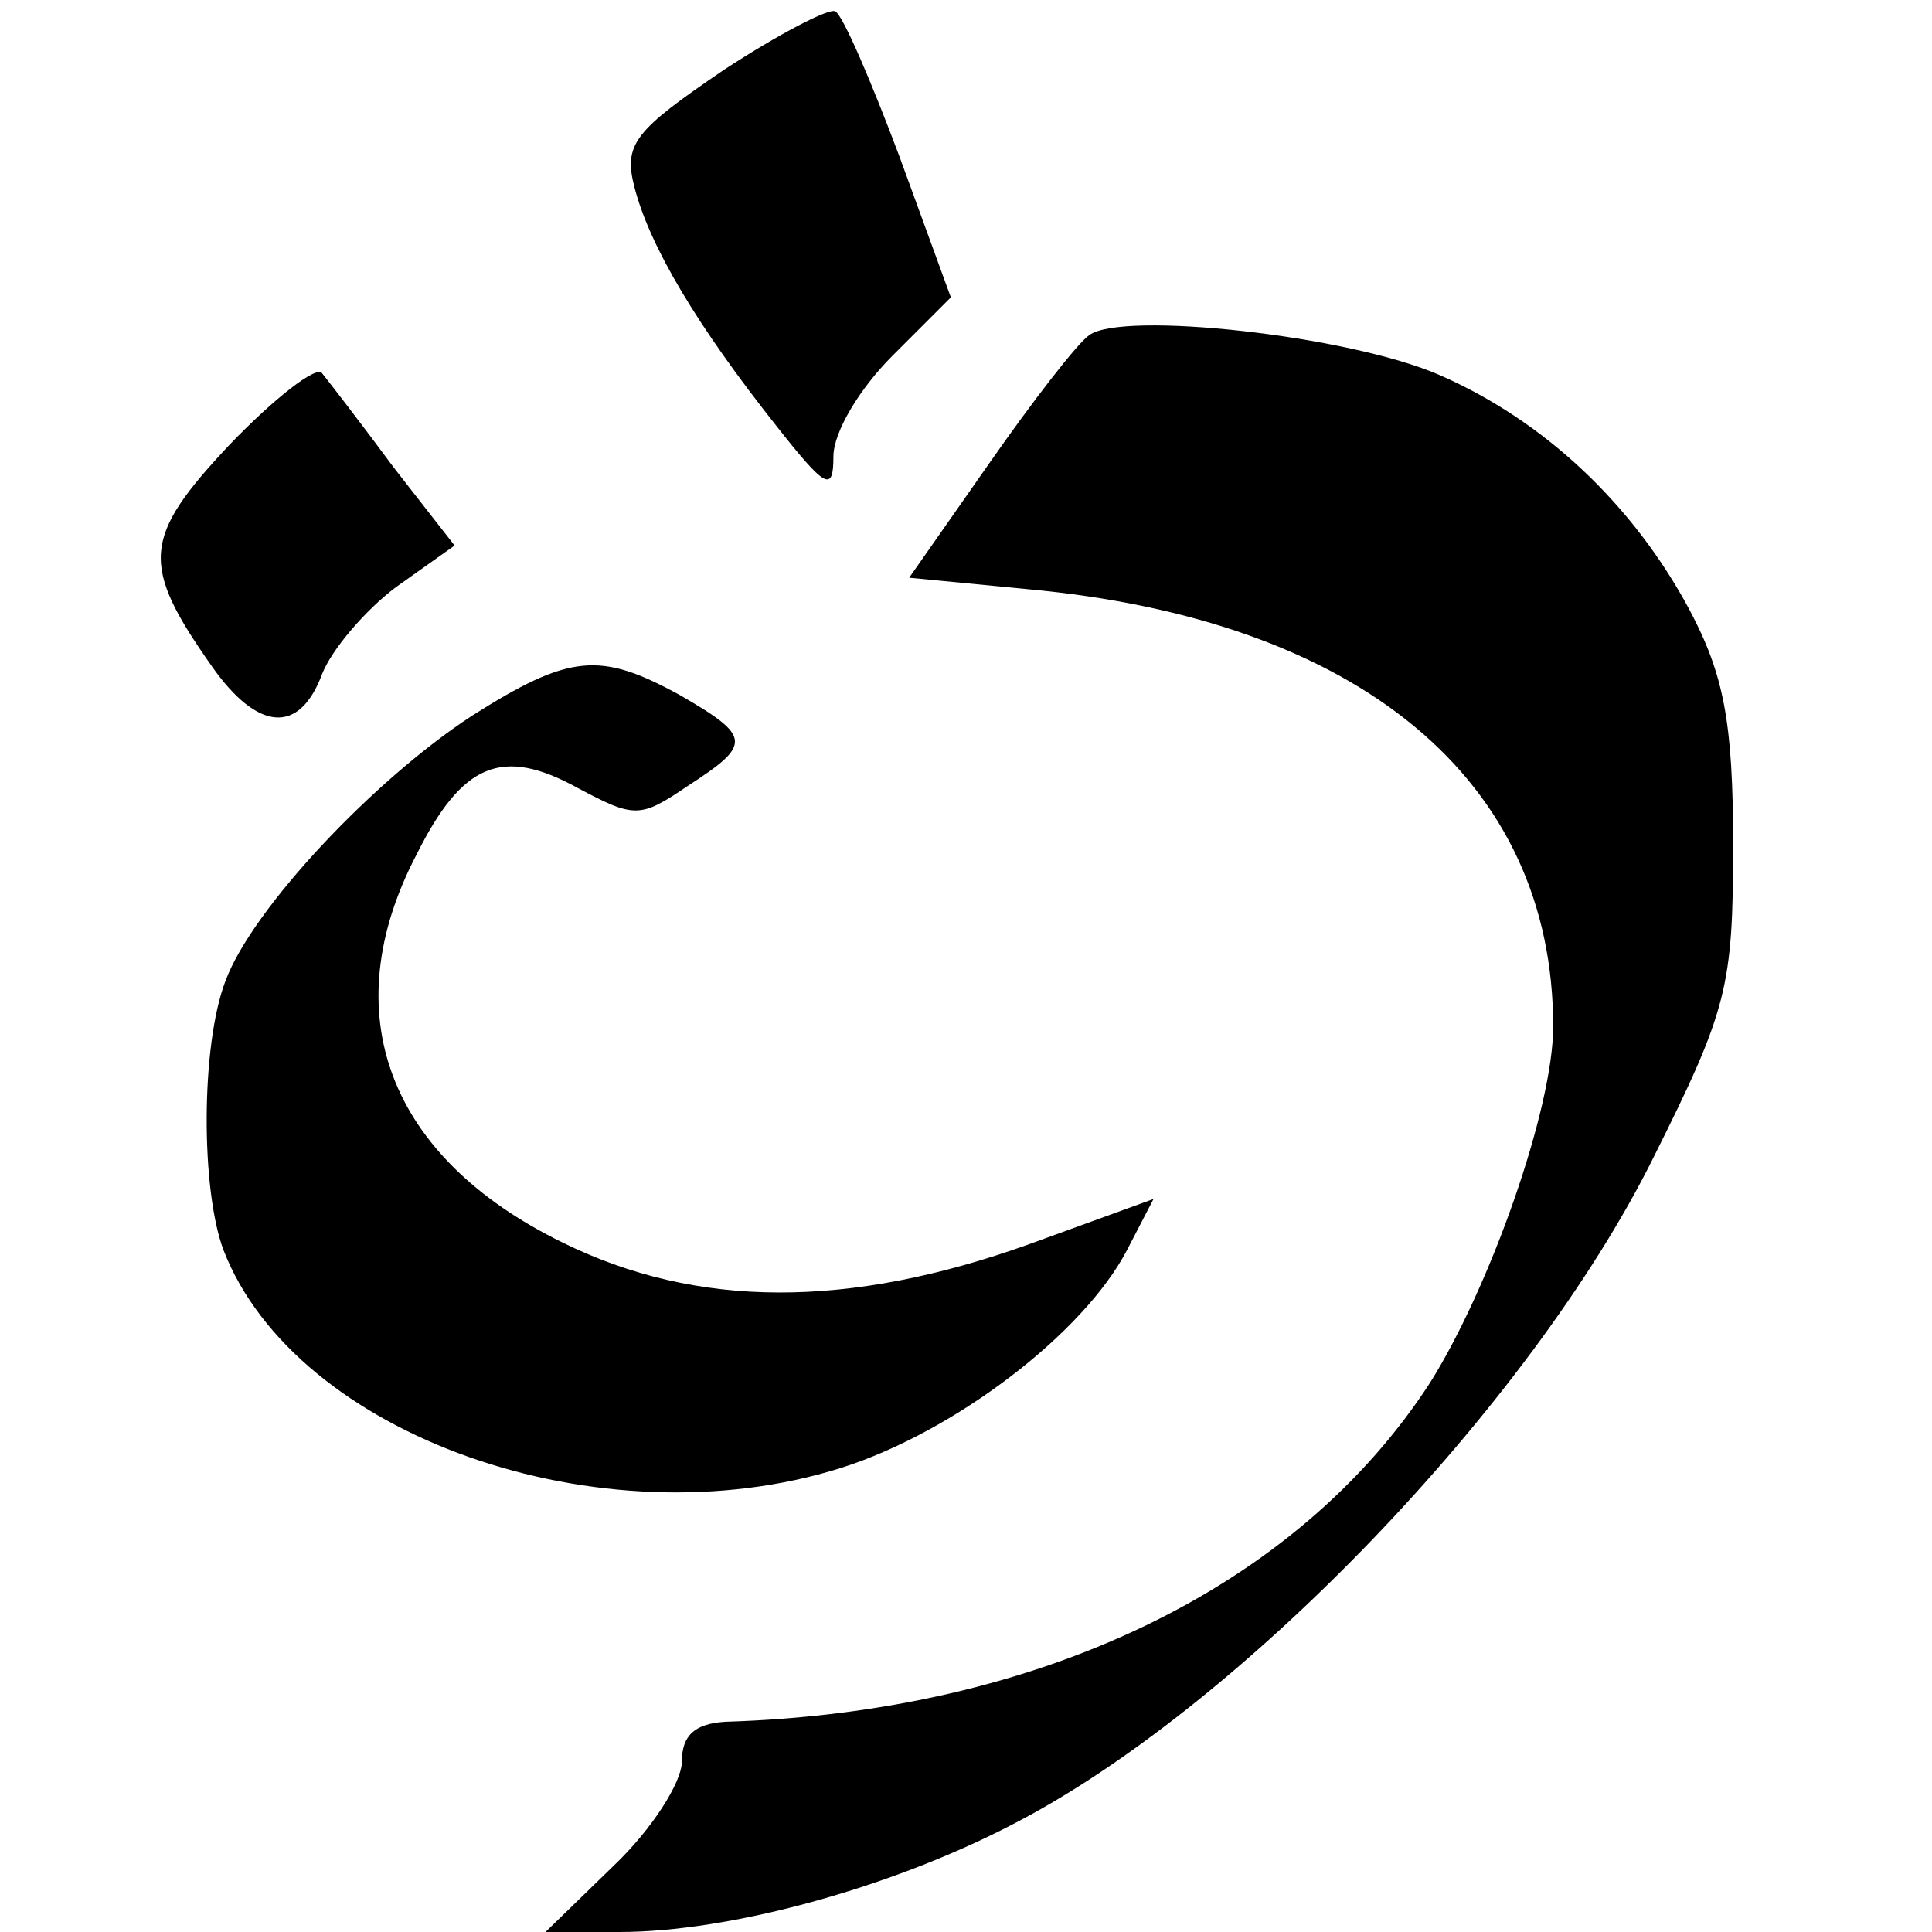 <?xml version="1.0" standalone="no"?>
<!DOCTYPE svg PUBLIC "-//W3C//DTD SVG 20010904//EN"
 "http://www.w3.org/TR/2001/REC-SVG-20010904/DTD/svg10.dtd">
<svg version="1.0" xmlns="http://www.w3.org/2000/svg"
 width="102pt" height="102pt" viewBox="0 0 102 102"
 preserveAspectRatio="xMidYMid meet">
<g transform="translate(0,102) scale(0.1,-0.1)"
fill="#000000" stroke="none">
<path d="M382 983 c-47 -32 -53 -39 -47 -62 8 -31 33 -73 75 -126 26 -33 30
-35 30 -16 0 13 14 36 31 53 l31 31 -27 74 c-15 40 -30 75 -34 77 -3 2 -30
-12 -59 -31z"/>
<path d="M575 843 c-6 -4 -30 -35 -53 -68 l-42 -60 62 -6 c176 -16 278 -101
278 -231 0 -43 -33 -137 -65 -188 -70 -108 -206 -174 -372 -179 -16 -1 -23 -7
-23 -21 0 -11 -16 -36 -36 -55 l-36 -35 39 0 c58 0 142 23 206 56 120 61 275
222 340 353 39 78 42 90 42 165 0 65 -5 90 -23 124 -30 56 -77 100 -132 124
-48 21 -168 34 -185 21z"/>
<path d="M121 785 c-46 -49 -47 -63 -9 -117 24 -34 46 -36 58 -4 5 13 23 34
39 46 l31 22 -32 41 c-17 23 -34 45 -38 50 -3 4 -25 -13 -49 -38z"/>
<path d="M249 642 c-52 -34 -116 -102 -130 -140 -13 -34 -13 -110 -1 -142 38
-98 199 -155 326 -115 60 19 128 71 151 115 l14 27 -66 -24 c-95 -34 -175 -34
-246 1 -92 45 -121 121 -77 205 24 48 45 57 85 35 30 -16 33 -16 58 1 34 22
34 26 -4 48 -42 23 -58 22 -110 -11z"/>
</g>
</svg>
